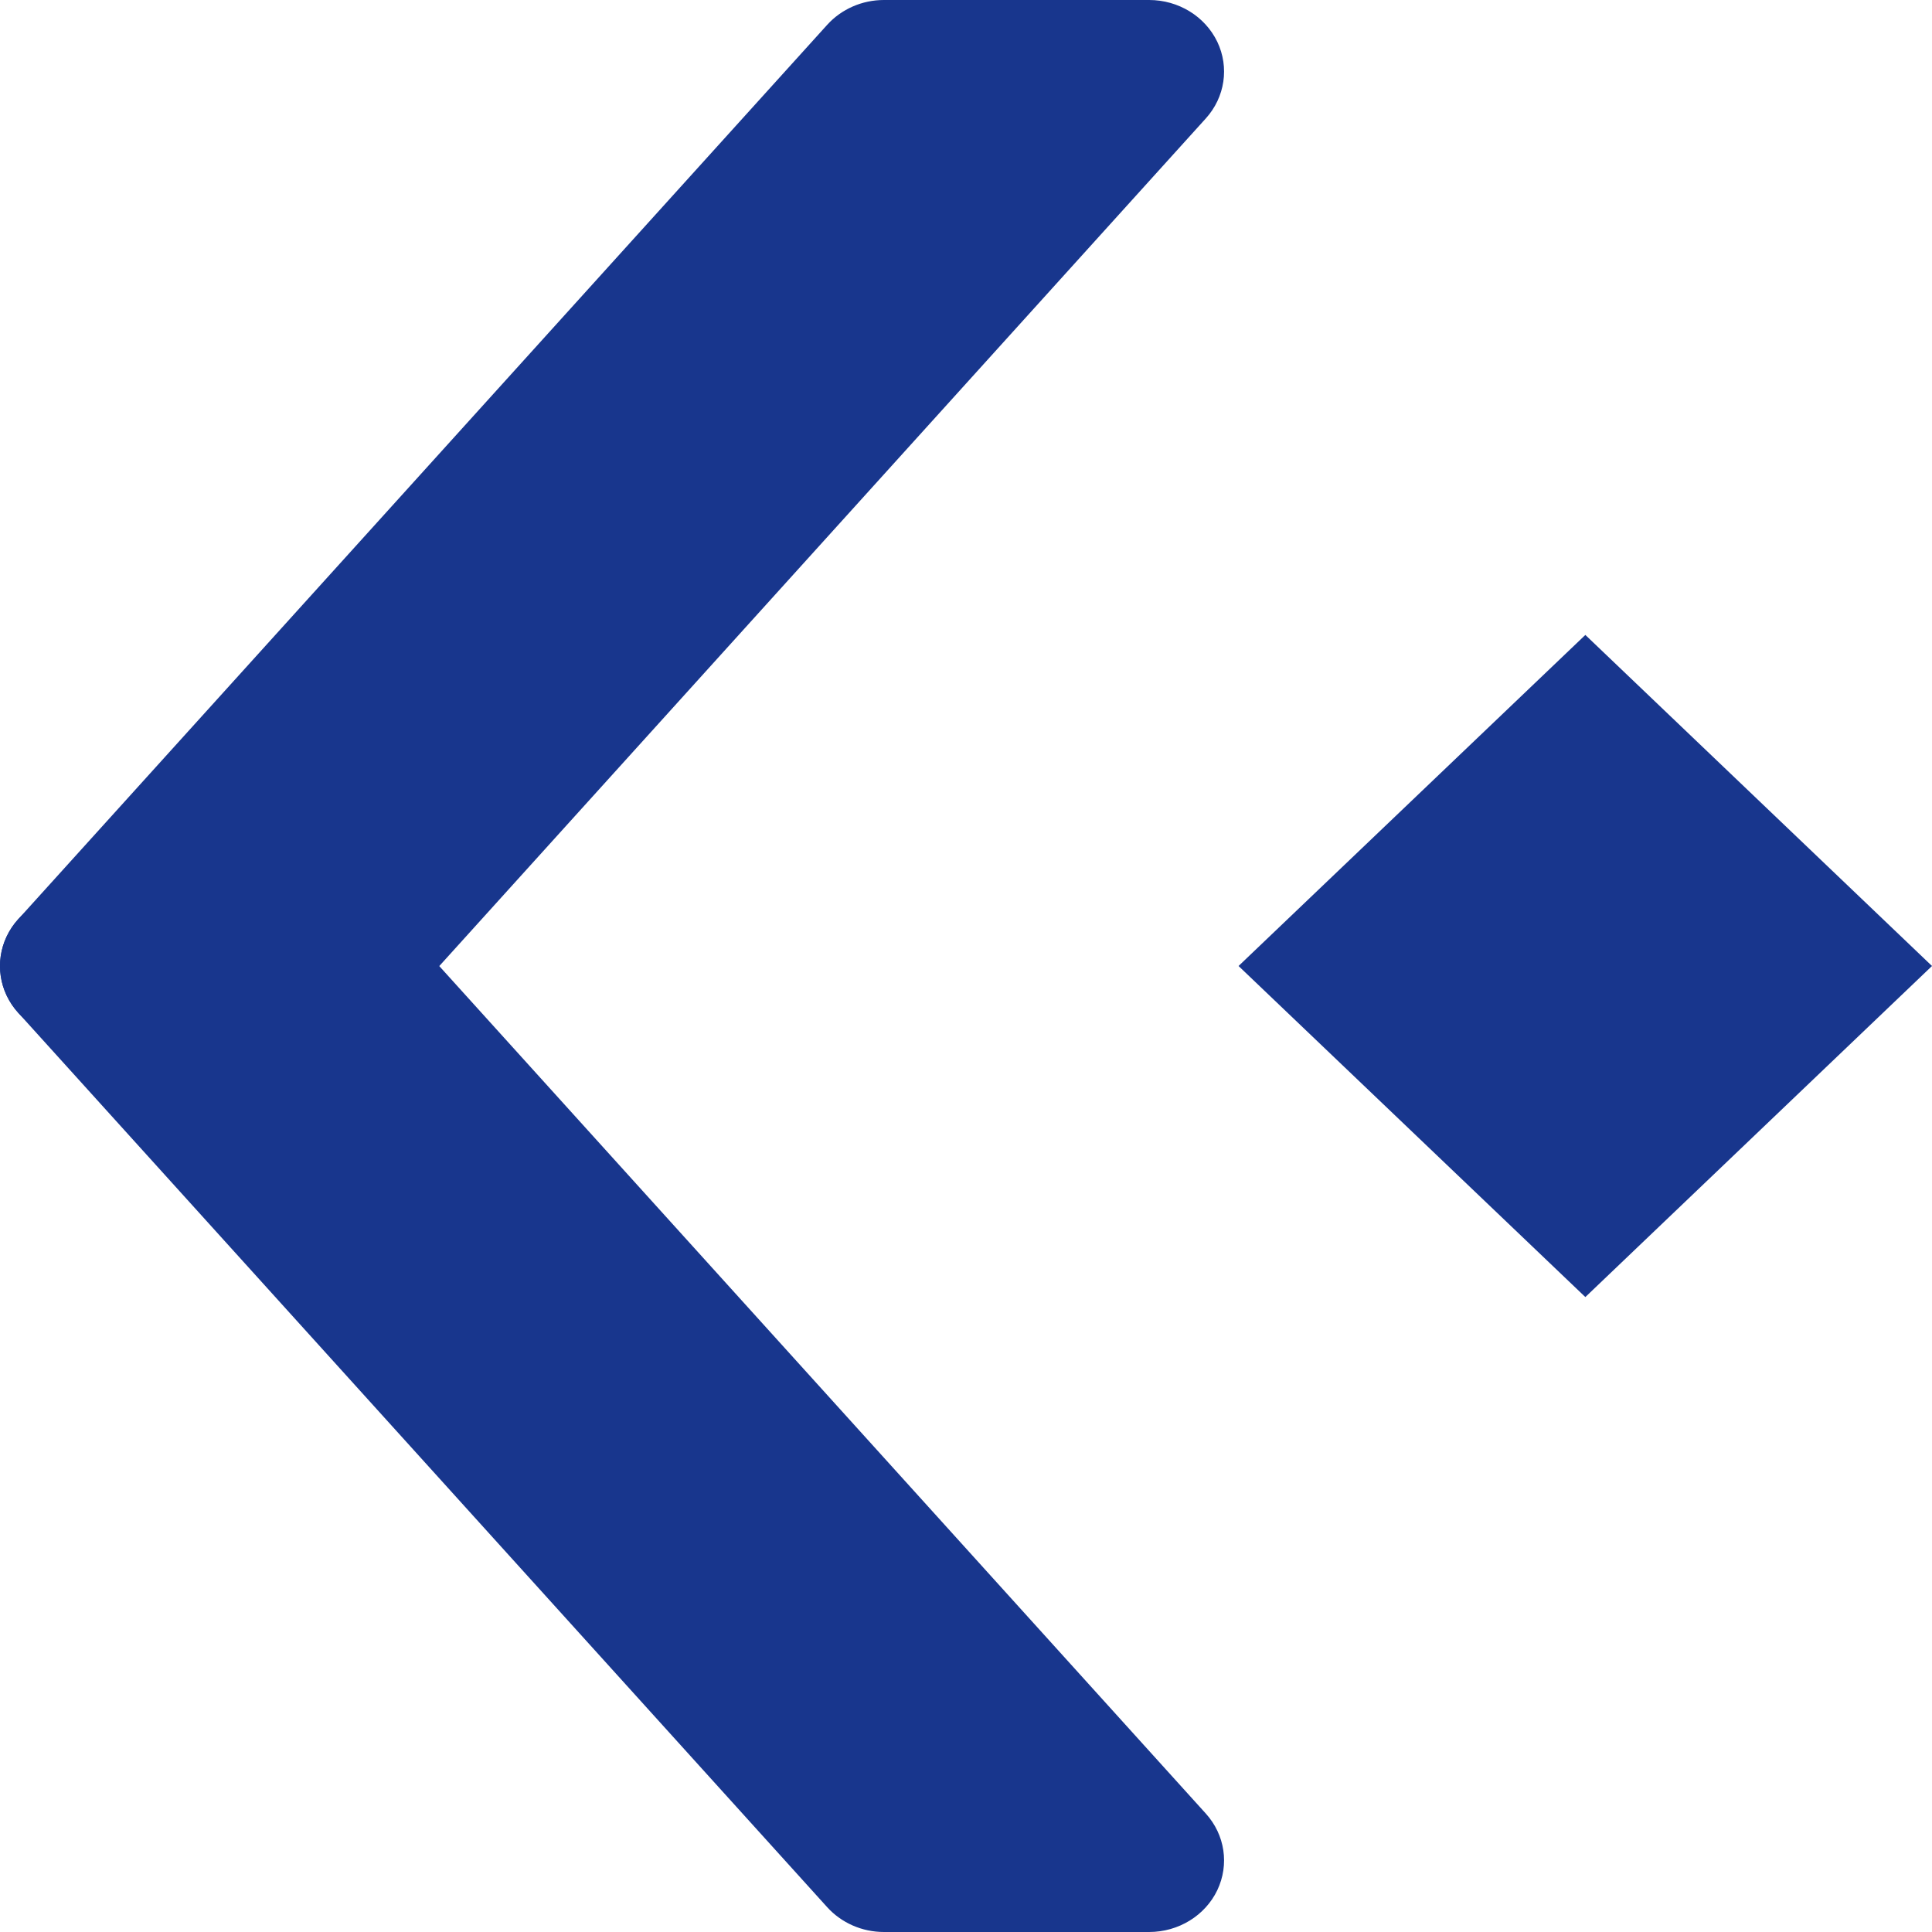 <?xml version="1.0" encoding="UTF-8"?>
<svg id="_レイヤー_2" data-name="レイヤー 2" xmlns="http://www.w3.org/2000/svg" viewBox="0 0 14 14">
  <defs>
    <style>
      .cls-1 {
        fill: #18368d;
      }
    </style>
  </defs>
  <g id="text">
    <g>
      <g>
        <g>
          <polygon class="cls-1" points=".543 7 2.466 7 8.328 13.481 6.405 13.481 .543 7"/>
          <path class="cls-1" d="M.543,6.481h1.922c.158,0,.308.066.411.18l5.862,6.481c.139.154.171.37.083.555-.088.184-.281.303-.494.303h-1.922c-.158,0-.308-.066-.411-.18L.132,7.339c-.139-.154-.171-.37-.083-.555.088-.184.281-.303.494-.303ZM2.217,7.519h-.487l4.924,5.444h.487L2.217,7.519Z"/>
        </g>
        <g>
          <polygon class="cls-1" points=".543 7 2.466 7 8.328 .519 6.405 .519 .543 7"/>
          <path class="cls-1" d="M6.405,0h1.922c.212,0,.405.118.494.303.088.184.056.401-.083.555L2.877,7.339c-.103.114-.253.18-.411.18H.543c-.212,0-.405-.118-.494-.303-.088-.184-.056-.401.083-.555L5.994.18c.103-.114.253-.18.411-.18ZM7.141,1.037h-.487L1.73,6.481h.487L7.141,1.037Z"/>
        </g>
      </g>
      <polygon class="cls-1" points="8.975 7 11.488 4.601 14 7 11.488 9.399 8.975 7"/>
    </g>
  </g>
</svg>